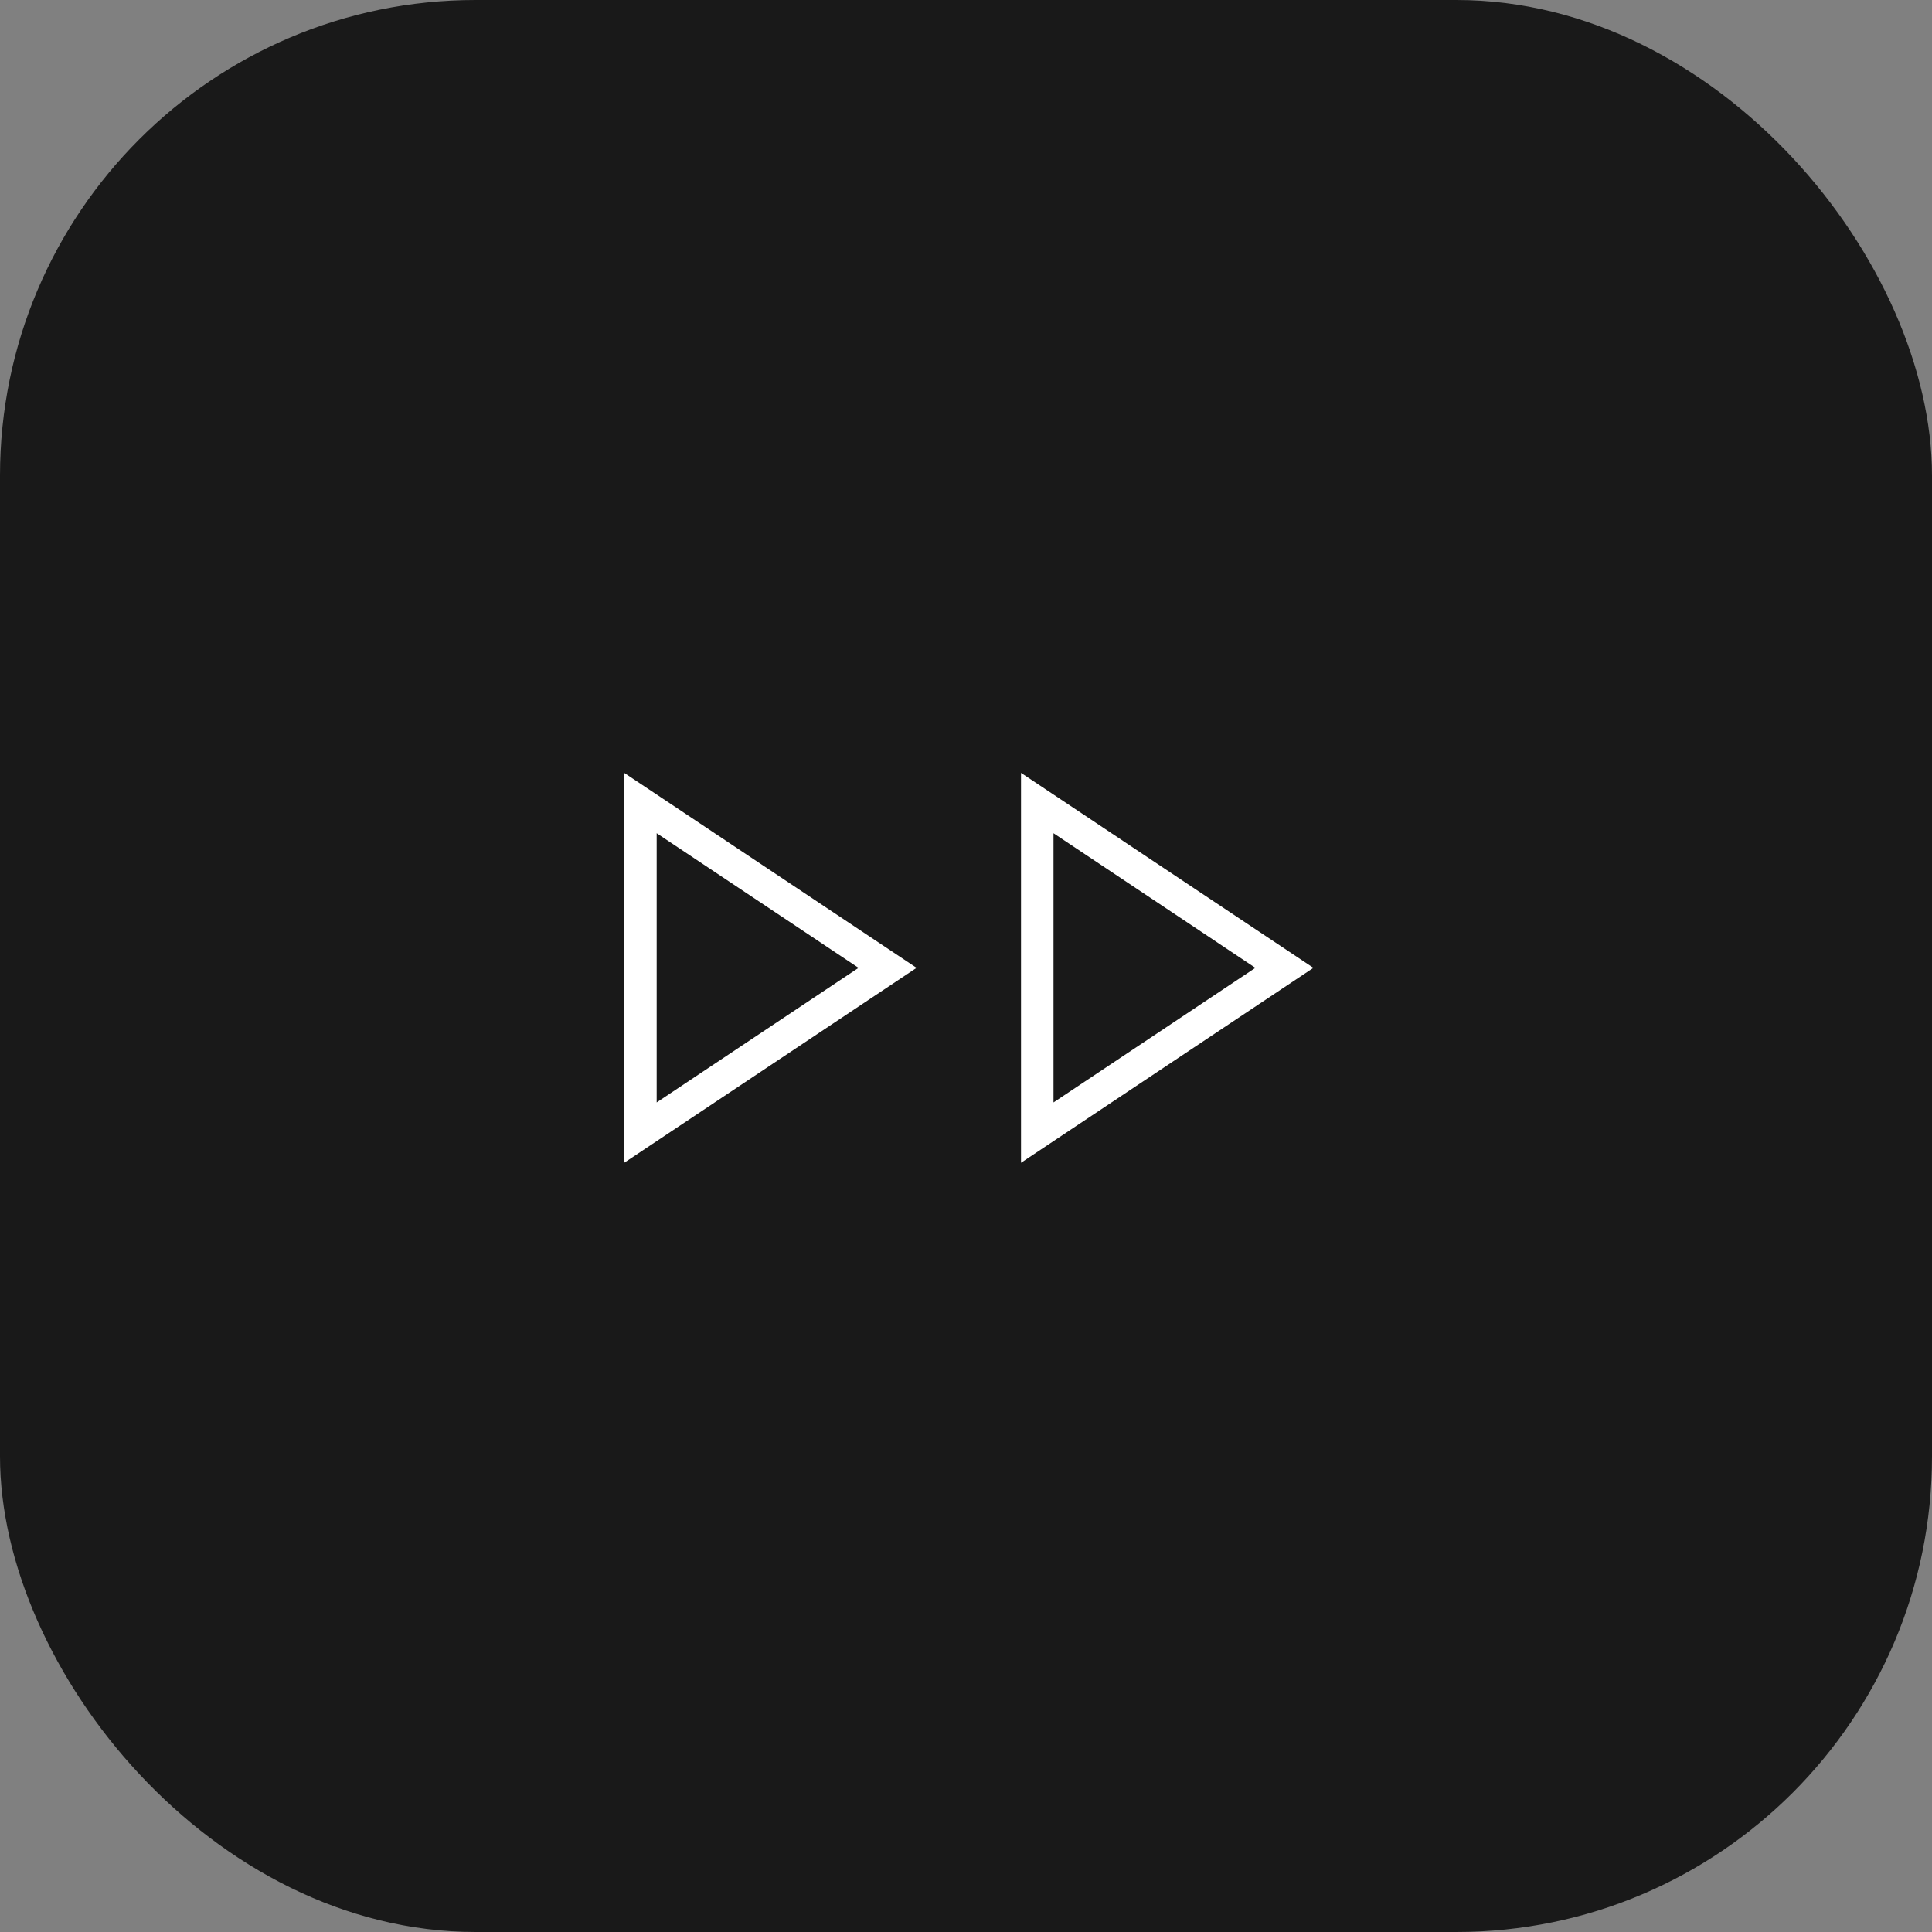 <svg width="65" height="65" viewBox="0 0 65 65" fill="none" xmlns="http://www.w3.org/2000/svg">
<rect x="0" y="0" width="65" height="65" fill="#808080" stroke="none"/>
<rect width="65" height="65" rx="16" fill="#191919"/>
<mask id="mask0_6200_144680" style="mask-type:alpha" maskUnits="userSpaceOnUse" x="14" y="14" width="38" height="38">
<rect x="14" y="14" width="37.477" height="37.477" fill="#D9D9D9"/>
</mask>
<g mask="url(#mask0_6200_144680)">
<path d="M21 39.12V26.003L30.837 32.562L21 39.12ZM34.351 39.12V26.003L44.188 32.562L34.351 39.12ZM22.093 37.09L28.885 32.562L22.093 28.033V37.09ZM35.444 37.09L42.236 32.562L35.444 28.033V37.09Z" fill="white"/>
</g>
</svg>
